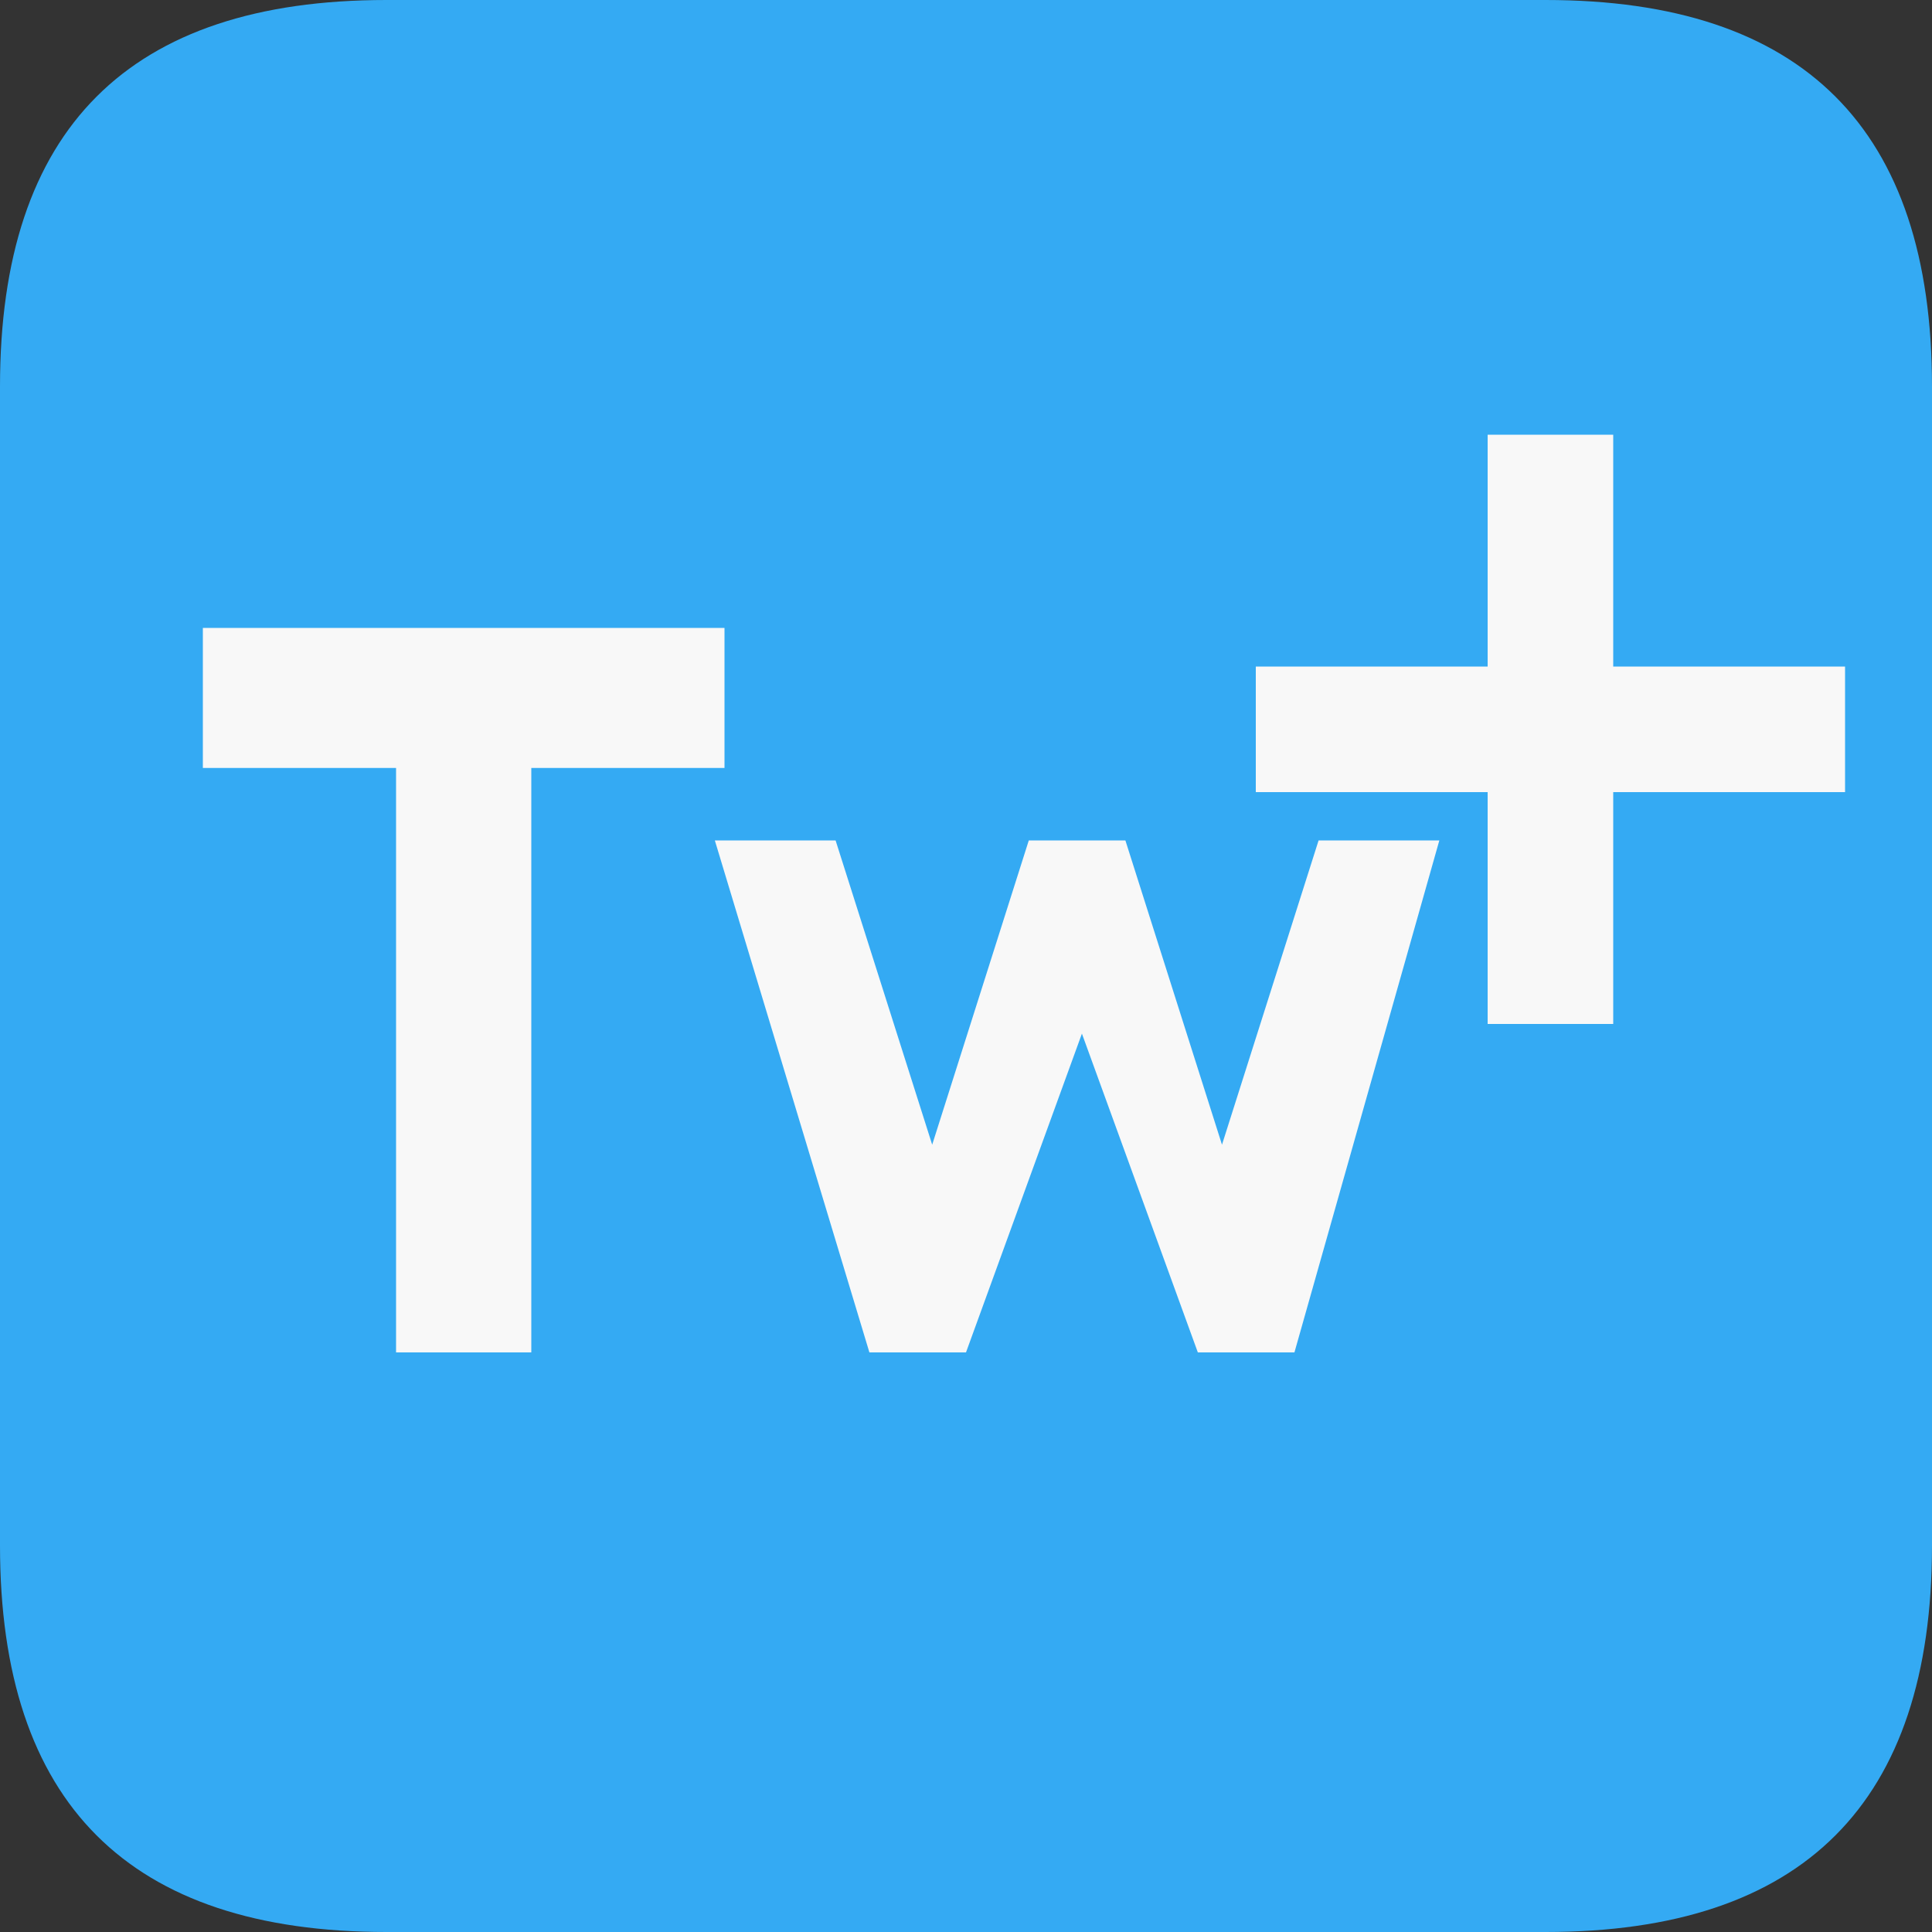 <svg xmlns="http://www.w3.org/2000/svg" viewBox="0 0 20 20">
	<rect x="0" y="0" width="20" height="20" fill="#333333" stroke="none"/>
	<path d="m0 4v12q0 4 4 4h12q4 0 4-4V4q0-4-4-4H4Q0 0 0 4z" fill="#34aaf3"/>
	<path d="m13 8.2h2.4v2.4h1.3V8.2h2.4V6.9h-2.4V4.5h-1.3v2.4H13zm-5.6.5L9 14h1l1.2-3.3 1.2 3.3h1l1.5-5.3h-1.25l-1 3.15-1-3.15h-1l-1 3.15-1-3.15H7.4M2.1 6.5v1.45h2V14h1.4V7.95h2V6.5H2.1" fill="#f8f8f8"/>
</svg>